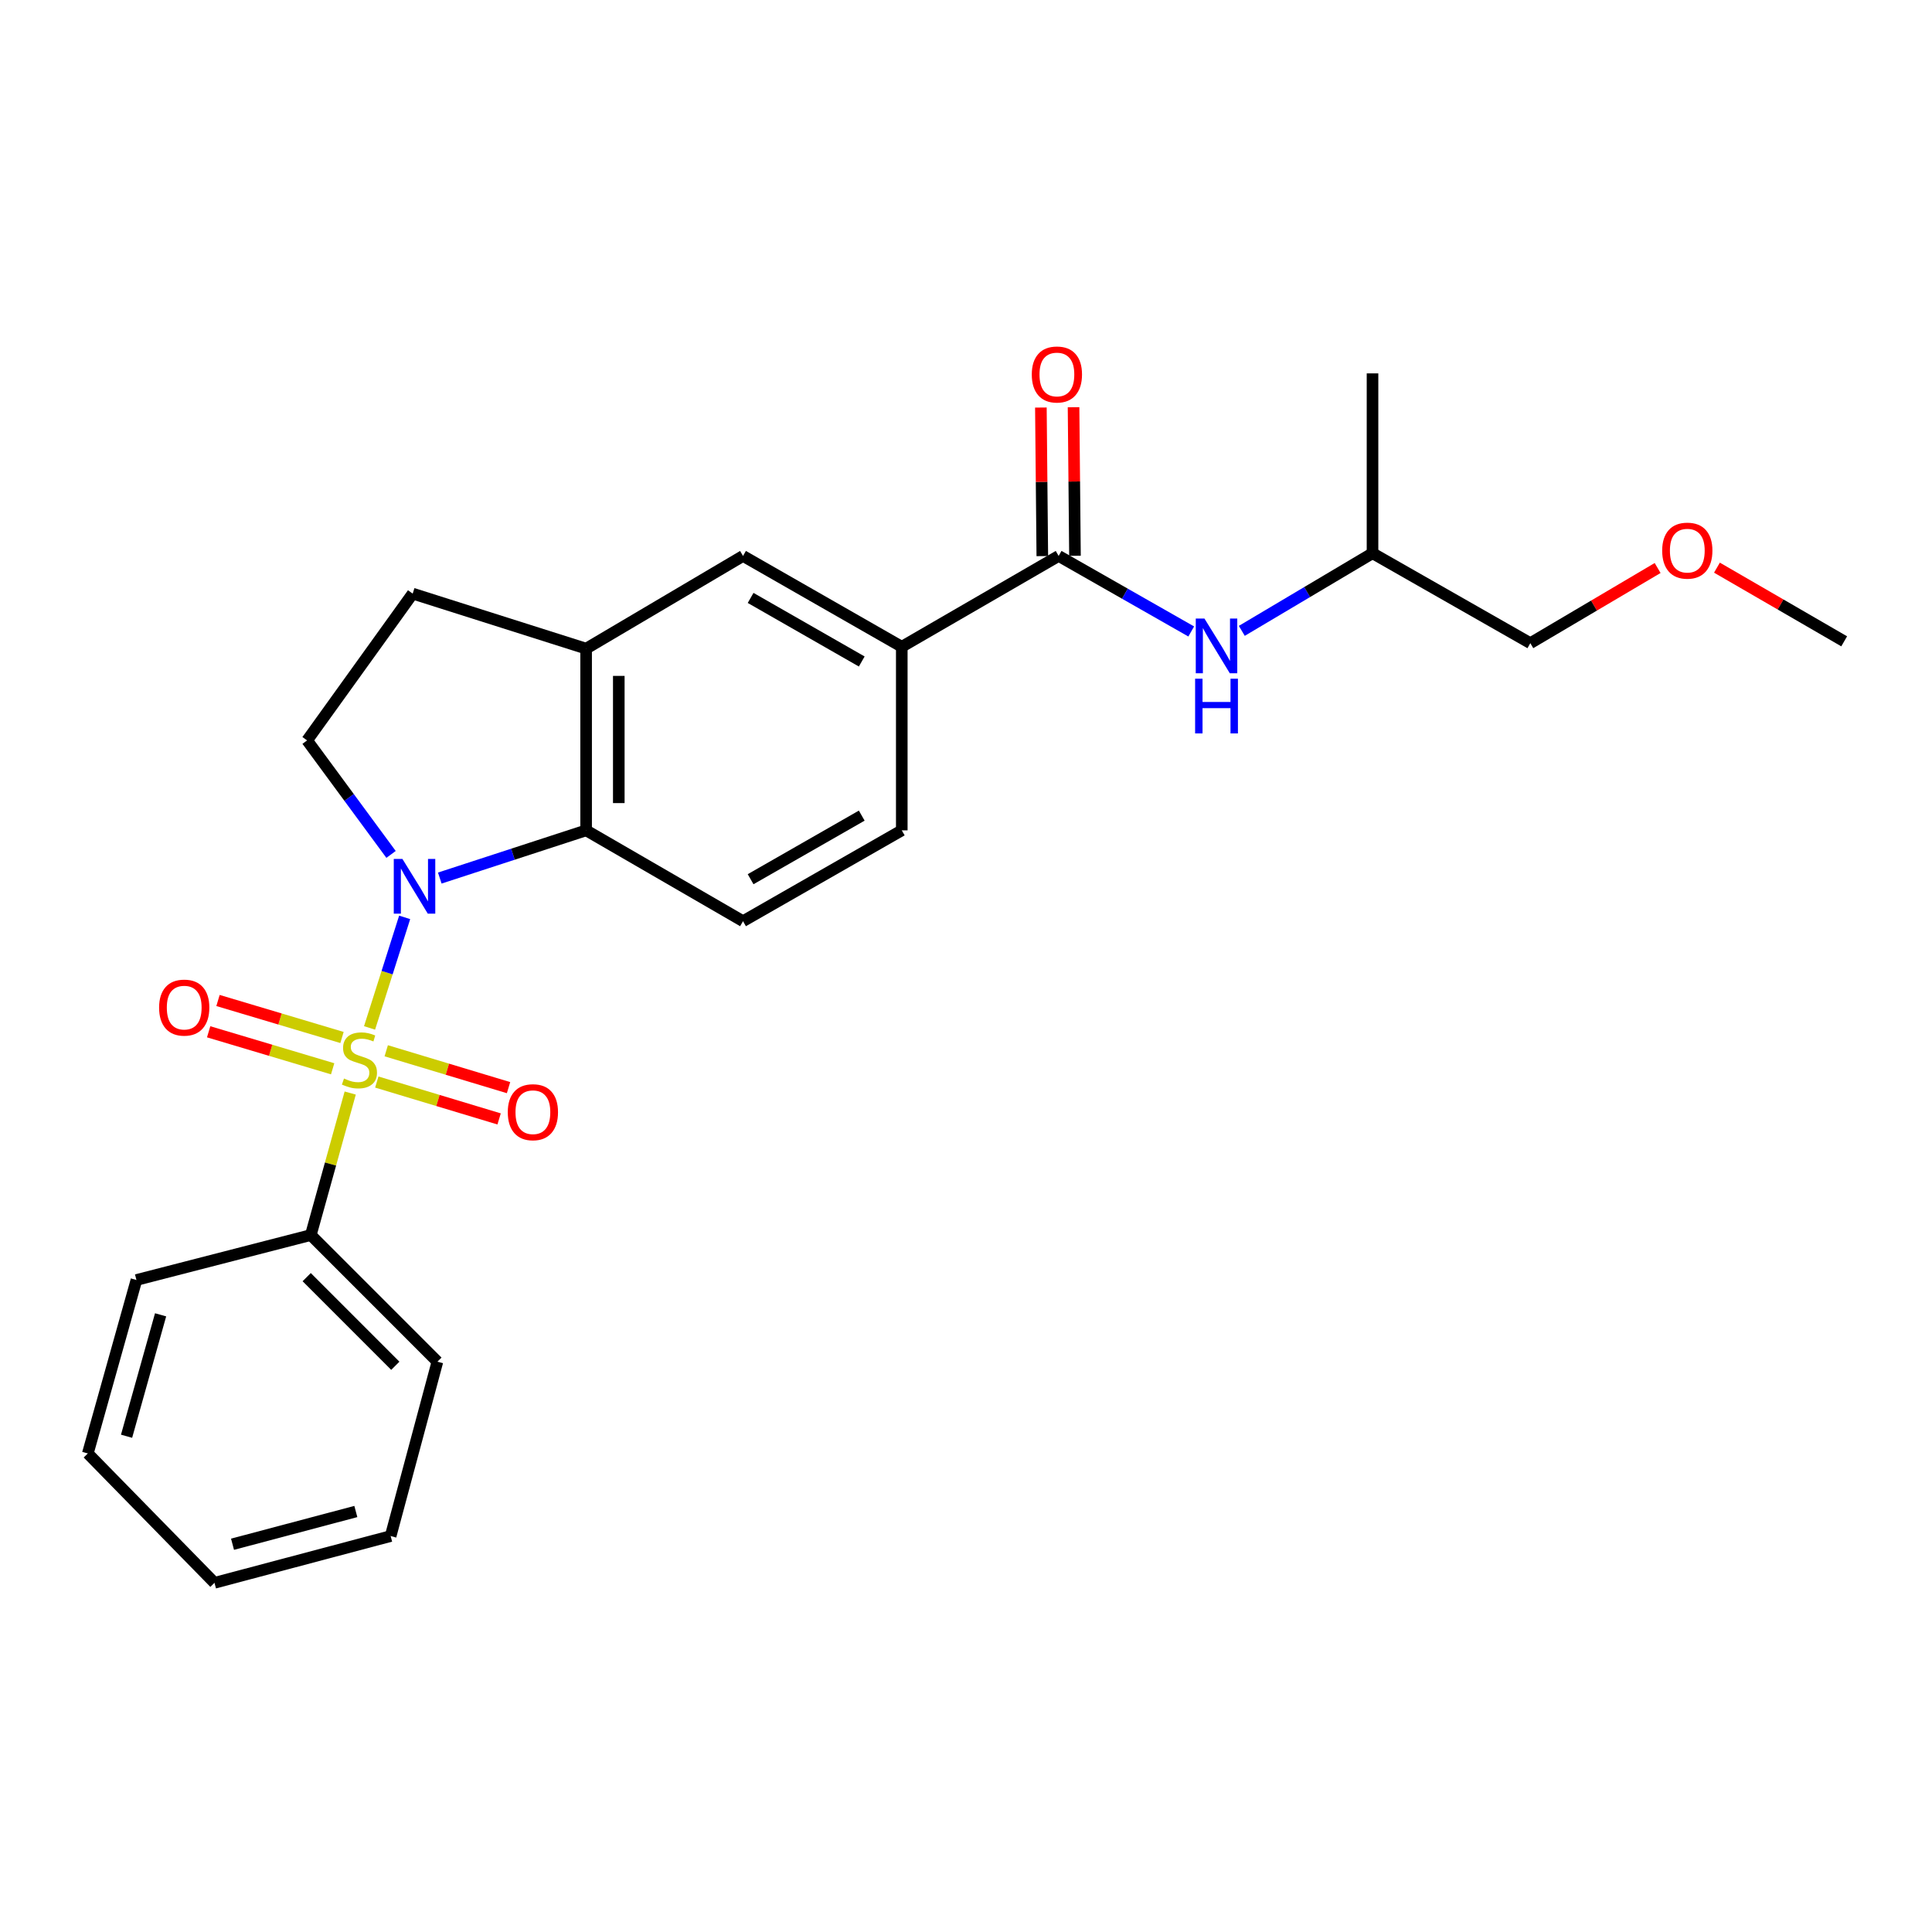 <?xml version='1.0' encoding='iso-8859-1'?>
<svg version='1.1' baseProfile='full'
              xmlns='http://www.w3.org/2000/svg'
                      xmlns:rdkit='http://www.rdkit.org/xml'
                      xmlns:xlink='http://www.w3.org/1999/xlink'
                  xml:space='preserve'
width='1000px' height='1000px' viewBox='0 0 1000 1000'>
<!-- END OF HEADER -->
<rect style='opacity:1.0;fill:#FFFFFF;stroke:none' width='1000' height='1000' x='0' y='0'> </rect>
<path class='bond-0' d='M 191.28,532.049 L 200.365,503.439' style='fill:none;fill-rule:evenodd;stroke:#CCCC00;stroke-width:6px;stroke-linecap:butt;stroke-linejoin:miter;stroke-opacity:1' />
<path class='bond-0' d='M 200.365,503.439 L 209.45,474.829' style='fill:none;fill-rule:evenodd;stroke:#0000FF;stroke-width:6px;stroke-linecap:butt;stroke-linejoin:miter;stroke-opacity:1' />
<path class='bond-6' d='M 177.02,537.007 L 144.928,527.428' style='fill:none;fill-rule:evenodd;stroke:#CCCC00;stroke-width:6px;stroke-linecap:butt;stroke-linejoin:miter;stroke-opacity:1' />
<path class='bond-6' d='M 144.928,527.428 L 112.836,517.85' style='fill:none;fill-rule:evenodd;stroke:#FF0000;stroke-width:6px;stroke-linecap:butt;stroke-linejoin:miter;stroke-opacity:1' />
<path class='bond-6' d='M 172.185,553.208 L 140.092,543.63' style='fill:none;fill-rule:evenodd;stroke:#CCCC00;stroke-width:6px;stroke-linecap:butt;stroke-linejoin:miter;stroke-opacity:1' />
<path class='bond-6' d='M 140.092,543.63 L 108,534.051' style='fill:none;fill-rule:evenodd;stroke:#FF0000;stroke-width:6px;stroke-linecap:butt;stroke-linejoin:miter;stroke-opacity:1' />
<path class='bond-7' d='M 195.033,560.062 L 226.687,569.607' style='fill:none;fill-rule:evenodd;stroke:#CCCC00;stroke-width:6px;stroke-linecap:butt;stroke-linejoin:miter;stroke-opacity:1' />
<path class='bond-7' d='M 226.687,569.607 L 258.341,579.151' style='fill:none;fill-rule:evenodd;stroke:#FF0000;stroke-width:6px;stroke-linecap:butt;stroke-linejoin:miter;stroke-opacity:1' />
<path class='bond-7' d='M 199.914,543.875 L 231.568,553.419' style='fill:none;fill-rule:evenodd;stroke:#CCCC00;stroke-width:6px;stroke-linecap:butt;stroke-linejoin:miter;stroke-opacity:1' />
<path class='bond-7' d='M 231.568,553.419 L 263.221,562.964' style='fill:none;fill-rule:evenodd;stroke:#FF0000;stroke-width:6px;stroke-linecap:butt;stroke-linejoin:miter;stroke-opacity:1' />
<path class='bond-9' d='M 181.267,565.758 L 171.072,602.509' style='fill:none;fill-rule:evenodd;stroke:#CCCC00;stroke-width:6px;stroke-linecap:butt;stroke-linejoin:miter;stroke-opacity:1' />
<path class='bond-9' d='M 171.072,602.509 L 160.876,639.26' style='fill:none;fill-rule:evenodd;stroke:#000000;stroke-width:6px;stroke-linecap:butt;stroke-linejoin:miter;stroke-opacity:1' />
<path class='bond-1' d='M 227.632,454.483 L 265.504,442.135' style='fill:none;fill-rule:evenodd;stroke:#0000FF;stroke-width:6px;stroke-linecap:butt;stroke-linejoin:miter;stroke-opacity:1' />
<path class='bond-1' d='M 265.504,442.135 L 303.377,429.787' style='fill:none;fill-rule:evenodd;stroke:#000000;stroke-width:6px;stroke-linecap:butt;stroke-linejoin:miter;stroke-opacity:1' />
<path class='bond-4' d='M 202.405,442.241 L 180.682,412.739' style='fill:none;fill-rule:evenodd;stroke:#0000FF;stroke-width:6px;stroke-linecap:butt;stroke-linejoin:miter;stroke-opacity:1' />
<path class='bond-4' d='M 180.682,412.739 L 158.959,383.236' style='fill:none;fill-rule:evenodd;stroke:#000000;stroke-width:6px;stroke-linecap:butt;stroke-linejoin:miter;stroke-opacity:1' />
<path class='bond-3' d='M 303.377,429.787 L 303.377,335.735' style='fill:none;fill-rule:evenodd;stroke:#000000;stroke-width:6px;stroke-linecap:butt;stroke-linejoin:miter;stroke-opacity:1' />
<path class='bond-3' d='M 320.284,415.679 L 320.284,349.843' style='fill:none;fill-rule:evenodd;stroke:#000000;stroke-width:6px;stroke-linecap:butt;stroke-linejoin:miter;stroke-opacity:1' />
<path class='bond-11' d='M 303.377,429.787 L 384.588,476.808' style='fill:none;fill-rule:evenodd;stroke:#000000;stroke-width:6px;stroke-linecap:butt;stroke-linejoin:miter;stroke-opacity:1' />
<path class='bond-2' d='M 547.951,287.756 L 466.758,334.768' style='fill:none;fill-rule:evenodd;stroke:#000000;stroke-width:6px;stroke-linecap:butt;stroke-linejoin:miter;stroke-opacity:1' />
<path class='bond-8' d='M 547.951,287.756 L 582.265,307.303' style='fill:none;fill-rule:evenodd;stroke:#000000;stroke-width:6px;stroke-linecap:butt;stroke-linejoin:miter;stroke-opacity:1' />
<path class='bond-8' d='M 582.265,307.303 L 616.579,326.85' style='fill:none;fill-rule:evenodd;stroke:#0000FF;stroke-width:6px;stroke-linecap:butt;stroke-linejoin:miter;stroke-opacity:1' />
<path class='bond-13' d='M 556.405,287.675 L 556.036,249.227' style='fill:none;fill-rule:evenodd;stroke:#000000;stroke-width:6px;stroke-linecap:butt;stroke-linejoin:miter;stroke-opacity:1' />
<path class='bond-13' d='M 556.036,249.227 L 555.667,210.78' style='fill:none;fill-rule:evenodd;stroke:#FF0000;stroke-width:6px;stroke-linecap:butt;stroke-linejoin:miter;stroke-opacity:1' />
<path class='bond-13' d='M 539.498,287.837 L 539.129,249.389' style='fill:none;fill-rule:evenodd;stroke:#000000;stroke-width:6px;stroke-linecap:butt;stroke-linejoin:miter;stroke-opacity:1' />
<path class='bond-13' d='M 539.129,249.389 L 538.76,210.942' style='fill:none;fill-rule:evenodd;stroke:#FF0000;stroke-width:6px;stroke-linecap:butt;stroke-linejoin:miter;stroke-opacity:1' />
<path class='bond-10' d='M 303.377,335.735 L 384.588,287.756' style='fill:none;fill-rule:evenodd;stroke:#000000;stroke-width:6px;stroke-linecap:butt;stroke-linejoin:miter;stroke-opacity:1' />
<path class='bond-25' d='M 303.377,335.735 L 213.608,307.256' style='fill:none;fill-rule:evenodd;stroke:#000000;stroke-width:6px;stroke-linecap:butt;stroke-linejoin:miter;stroke-opacity:1' />
<path class='bond-12' d='M 158.959,383.236 L 213.608,307.256' style='fill:none;fill-rule:evenodd;stroke:#000000;stroke-width:6px;stroke-linecap:butt;stroke-linejoin:miter;stroke-opacity:1' />
<path class='bond-5' d='M 466.758,334.768 L 466.758,429.787' style='fill:none;fill-rule:evenodd;stroke:#000000;stroke-width:6px;stroke-linecap:butt;stroke-linejoin:miter;stroke-opacity:1' />
<path class='bond-27' d='M 466.758,334.768 L 384.588,287.756' style='fill:none;fill-rule:evenodd;stroke:#000000;stroke-width:6px;stroke-linecap:butt;stroke-linejoin:miter;stroke-opacity:1' />
<path class='bond-27' d='M 446.037,342.391 L 388.518,309.483' style='fill:none;fill-rule:evenodd;stroke:#000000;stroke-width:6px;stroke-linecap:butt;stroke-linejoin:miter;stroke-opacity:1' />
<path class='bond-15' d='M 642.758,326.533 L 676.585,306.44' style='fill:none;fill-rule:evenodd;stroke:#0000FF;stroke-width:6px;stroke-linecap:butt;stroke-linejoin:miter;stroke-opacity:1' />
<path class='bond-15' d='M 676.585,306.44 L 710.412,286.347' style='fill:none;fill-rule:evenodd;stroke:#000000;stroke-width:6px;stroke-linecap:butt;stroke-linejoin:miter;stroke-opacity:1' />
<path class='bond-17' d='M 160.876,639.26 L 226.401,704.804' style='fill:none;fill-rule:evenodd;stroke:#000000;stroke-width:6px;stroke-linecap:butt;stroke-linejoin:miter;stroke-opacity:1' />
<path class='bond-17' d='M 158.747,661.045 L 204.615,706.926' style='fill:none;fill-rule:evenodd;stroke:#000000;stroke-width:6px;stroke-linecap:butt;stroke-linejoin:miter;stroke-opacity:1' />
<path class='bond-18' d='M 160.876,639.26 L 70.618,662.517' style='fill:none;fill-rule:evenodd;stroke:#000000;stroke-width:6px;stroke-linecap:butt;stroke-linejoin:miter;stroke-opacity:1' />
<path class='bond-14' d='M 384.588,476.808 L 466.758,429.787' style='fill:none;fill-rule:evenodd;stroke:#000000;stroke-width:6px;stroke-linecap:butt;stroke-linejoin:miter;stroke-opacity:1' />
<path class='bond-14' d='M 388.516,455.081 L 446.035,422.166' style='fill:none;fill-rule:evenodd;stroke:#000000;stroke-width:6px;stroke-linecap:butt;stroke-linejoin:miter;stroke-opacity:1' />
<path class='bond-19' d='M 710.412,286.347 L 792.094,332.908' style='fill:none;fill-rule:evenodd;stroke:#000000;stroke-width:6px;stroke-linecap:butt;stroke-linejoin:miter;stroke-opacity:1' />
<path class='bond-21' d='M 710.412,286.347 L 710.412,193.262' style='fill:none;fill-rule:evenodd;stroke:#000000;stroke-width:6px;stroke-linecap:butt;stroke-linejoin:miter;stroke-opacity:1' />
<path class='bond-16' d='M 857.984,293.998 L 825.039,313.453' style='fill:none;fill-rule:evenodd;stroke:#FF0000;stroke-width:6px;stroke-linecap:butt;stroke-linejoin:miter;stroke-opacity:1' />
<path class='bond-16' d='M 825.039,313.453 L 792.094,332.908' style='fill:none;fill-rule:evenodd;stroke:#000000;stroke-width:6px;stroke-linecap:butt;stroke-linejoin:miter;stroke-opacity:1' />
<path class='bond-20' d='M 888.689,293.815 L 921.617,312.882' style='fill:none;fill-rule:evenodd;stroke:#FF0000;stroke-width:6px;stroke-linecap:butt;stroke-linejoin:miter;stroke-opacity:1' />
<path class='bond-20' d='M 921.617,312.882 L 954.545,331.95' style='fill:none;fill-rule:evenodd;stroke:#000000;stroke-width:6px;stroke-linecap:butt;stroke-linejoin:miter;stroke-opacity:1' />
<path class='bond-22' d='M 226.401,704.804 L 202.195,795.062' style='fill:none;fill-rule:evenodd;stroke:#000000;stroke-width:6px;stroke-linecap:butt;stroke-linejoin:miter;stroke-opacity:1' />
<path class='bond-23' d='M 70.618,662.517 L 45.455,752.305' style='fill:none;fill-rule:evenodd;stroke:#000000;stroke-width:6px;stroke-linecap:butt;stroke-linejoin:miter;stroke-opacity:1' />
<path class='bond-23' d='M 83.124,680.548 L 65.509,743.399' style='fill:none;fill-rule:evenodd;stroke:#000000;stroke-width:6px;stroke-linecap:butt;stroke-linejoin:miter;stroke-opacity:1' />
<path class='bond-26' d='M 202.195,795.062 L 111.018,819.267' style='fill:none;fill-rule:evenodd;stroke:#000000;stroke-width:6px;stroke-linecap:butt;stroke-linejoin:miter;stroke-opacity:1' />
<path class='bond-26' d='M 184.18,782.351 L 120.356,799.295' style='fill:none;fill-rule:evenodd;stroke:#000000;stroke-width:6px;stroke-linecap:butt;stroke-linejoin:miter;stroke-opacity:1' />
<path class='bond-24' d='M 45.455,752.305 L 111.018,819.267' style='fill:none;fill-rule:evenodd;stroke:#000000;stroke-width:6px;stroke-linecap:butt;stroke-linejoin:miter;stroke-opacity:1' />
<path  class='atom-0' d='M 178.049 558.244
Q 178.369 558.364, 179.689 558.924
Q 181.009 559.484, 182.449 559.844
Q 183.929 560.164, 185.369 560.164
Q 188.049 560.164, 189.609 558.884
Q 191.169 557.564, 191.169 555.284
Q 191.169 553.724, 190.369 552.764
Q 189.609 551.804, 188.409 551.284
Q 187.209 550.764, 185.209 550.164
Q 182.689 549.404, 181.169 548.684
Q 179.689 547.964, 178.609 546.444
Q 177.569 544.924, 177.569 542.364
Q 177.569 538.804, 179.969 536.604
Q 182.409 534.404, 187.209 534.404
Q 190.489 534.404, 194.209 535.964
L 193.289 539.044
Q 189.889 537.644, 187.329 537.644
Q 184.569 537.644, 183.049 538.804
Q 181.529 539.924, 181.569 541.884
Q 181.569 543.404, 182.329 544.324
Q 183.129 545.244, 184.249 545.764
Q 185.409 546.284, 187.329 546.884
Q 189.889 547.684, 191.409 548.484
Q 192.929 549.284, 194.009 550.924
Q 195.129 552.524, 195.129 555.284
Q 195.129 559.204, 192.489 561.324
Q 189.889 563.404, 185.529 563.404
Q 183.009 563.404, 181.089 562.844
Q 179.209 562.324, 176.969 561.404
L 178.049 558.244
' fill='#CCCC00'/>
<path  class='atom-1' d='M 208.297 444.586
L 217.577 459.586
Q 218.497 461.066, 219.977 463.746
Q 221.457 466.426, 221.537 466.586
L 221.537 444.586
L 225.297 444.586
L 225.297 472.906
L 221.417 472.906
L 211.457 456.506
Q 210.297 454.586, 209.057 452.386
Q 207.857 450.186, 207.497 449.506
L 207.497 472.906
L 203.817 472.906
L 203.817 444.586
L 208.297 444.586
' fill='#0000FF'/>
<path  class='atom-7' d='M 82.35 521.533
Q 82.35 514.733, 85.71 510.933
Q 89.07 507.133, 95.35 507.133
Q 101.63 507.133, 104.99 510.933
Q 108.35 514.733, 108.35 521.533
Q 108.35 528.413, 104.95 532.333
Q 101.55 536.213, 95.35 536.213
Q 89.11 536.213, 85.71 532.333
Q 82.35 528.453, 82.35 521.533
M 95.35 533.013
Q 99.67 533.013, 101.99 530.133
Q 104.35 527.213, 104.35 521.533
Q 104.35 515.973, 101.99 513.173
Q 99.67 510.333, 95.35 510.333
Q 91.03 510.333, 88.67 513.133
Q 86.35 515.933, 86.35 521.533
Q 86.35 527.253, 88.67 530.133
Q 91.03 533.013, 95.35 533.013
' fill='#FF0000'/>
<path  class='atom-8' d='M 262.827 575.675
Q 262.827 568.875, 266.187 565.075
Q 269.547 561.275, 275.827 561.275
Q 282.107 561.275, 285.467 565.075
Q 288.827 568.875, 288.827 575.675
Q 288.827 582.555, 285.427 586.475
Q 282.027 590.355, 275.827 590.355
Q 269.587 590.355, 266.187 586.475
Q 262.827 582.595, 262.827 575.675
M 275.827 587.155
Q 280.147 587.155, 282.467 584.275
Q 284.827 581.355, 284.827 575.675
Q 284.827 570.115, 282.467 567.315
Q 280.147 564.475, 275.827 564.475
Q 271.507 564.475, 269.147 567.275
Q 266.827 570.075, 266.827 575.675
Q 266.827 581.395, 269.147 584.275
Q 271.507 587.155, 275.827 587.155
' fill='#FF0000'/>
<path  class='atom-9' d='M 623.41 320.147
L 632.69 335.147
Q 633.61 336.627, 635.09 339.307
Q 636.57 341.987, 636.65 342.147
L 636.65 320.147
L 640.41 320.147
L 640.41 348.467
L 636.53 348.467
L 626.57 332.067
Q 625.41 330.147, 624.17 327.947
Q 622.97 325.747, 622.61 325.067
L 622.61 348.467
L 618.93 348.467
L 618.93 320.147
L 623.41 320.147
' fill='#0000FF'/>
<path  class='atom-9' d='M 618.59 351.299
L 622.43 351.299
L 622.43 363.339
L 636.91 363.339
L 636.91 351.299
L 640.75 351.299
L 640.75 379.619
L 636.91 379.619
L 636.91 366.539
L 622.43 366.539
L 622.43 379.619
L 618.59 379.619
L 618.59 351.299
' fill='#0000FF'/>
<path  class='atom-14' d='M 534.049 193.831
Q 534.049 187.031, 537.409 183.231
Q 540.769 179.431, 547.049 179.431
Q 553.329 179.431, 556.689 183.231
Q 560.049 187.031, 560.049 193.831
Q 560.049 200.711, 556.649 204.631
Q 553.249 208.511, 547.049 208.511
Q 540.809 208.511, 537.409 204.631
Q 534.049 200.751, 534.049 193.831
M 547.049 205.311
Q 551.369 205.311, 553.689 202.431
Q 556.049 199.511, 556.049 193.831
Q 556.049 188.271, 553.689 185.471
Q 551.369 182.631, 547.049 182.631
Q 542.729 182.631, 540.369 185.431
Q 538.049 188.231, 538.049 193.831
Q 538.049 199.551, 540.369 202.431
Q 542.729 205.311, 547.049 205.311
' fill='#FF0000'/>
<path  class='atom-17' d='M 860.343 285.009
Q 860.343 278.209, 863.703 274.409
Q 867.063 270.609, 873.343 270.609
Q 879.623 270.609, 882.983 274.409
Q 886.343 278.209, 886.343 285.009
Q 886.343 291.889, 882.943 295.809
Q 879.543 299.689, 873.343 299.689
Q 867.103 299.689, 863.703 295.809
Q 860.343 291.929, 860.343 285.009
M 873.343 296.489
Q 877.663 296.489, 879.983 293.609
Q 882.343 290.689, 882.343 285.009
Q 882.343 279.449, 879.983 276.649
Q 877.663 273.809, 873.343 273.809
Q 869.023 273.809, 866.663 276.609
Q 864.343 279.409, 864.343 285.009
Q 864.343 290.729, 866.663 293.609
Q 869.023 296.489, 873.343 296.489
' fill='#FF0000'/>
</svg>

